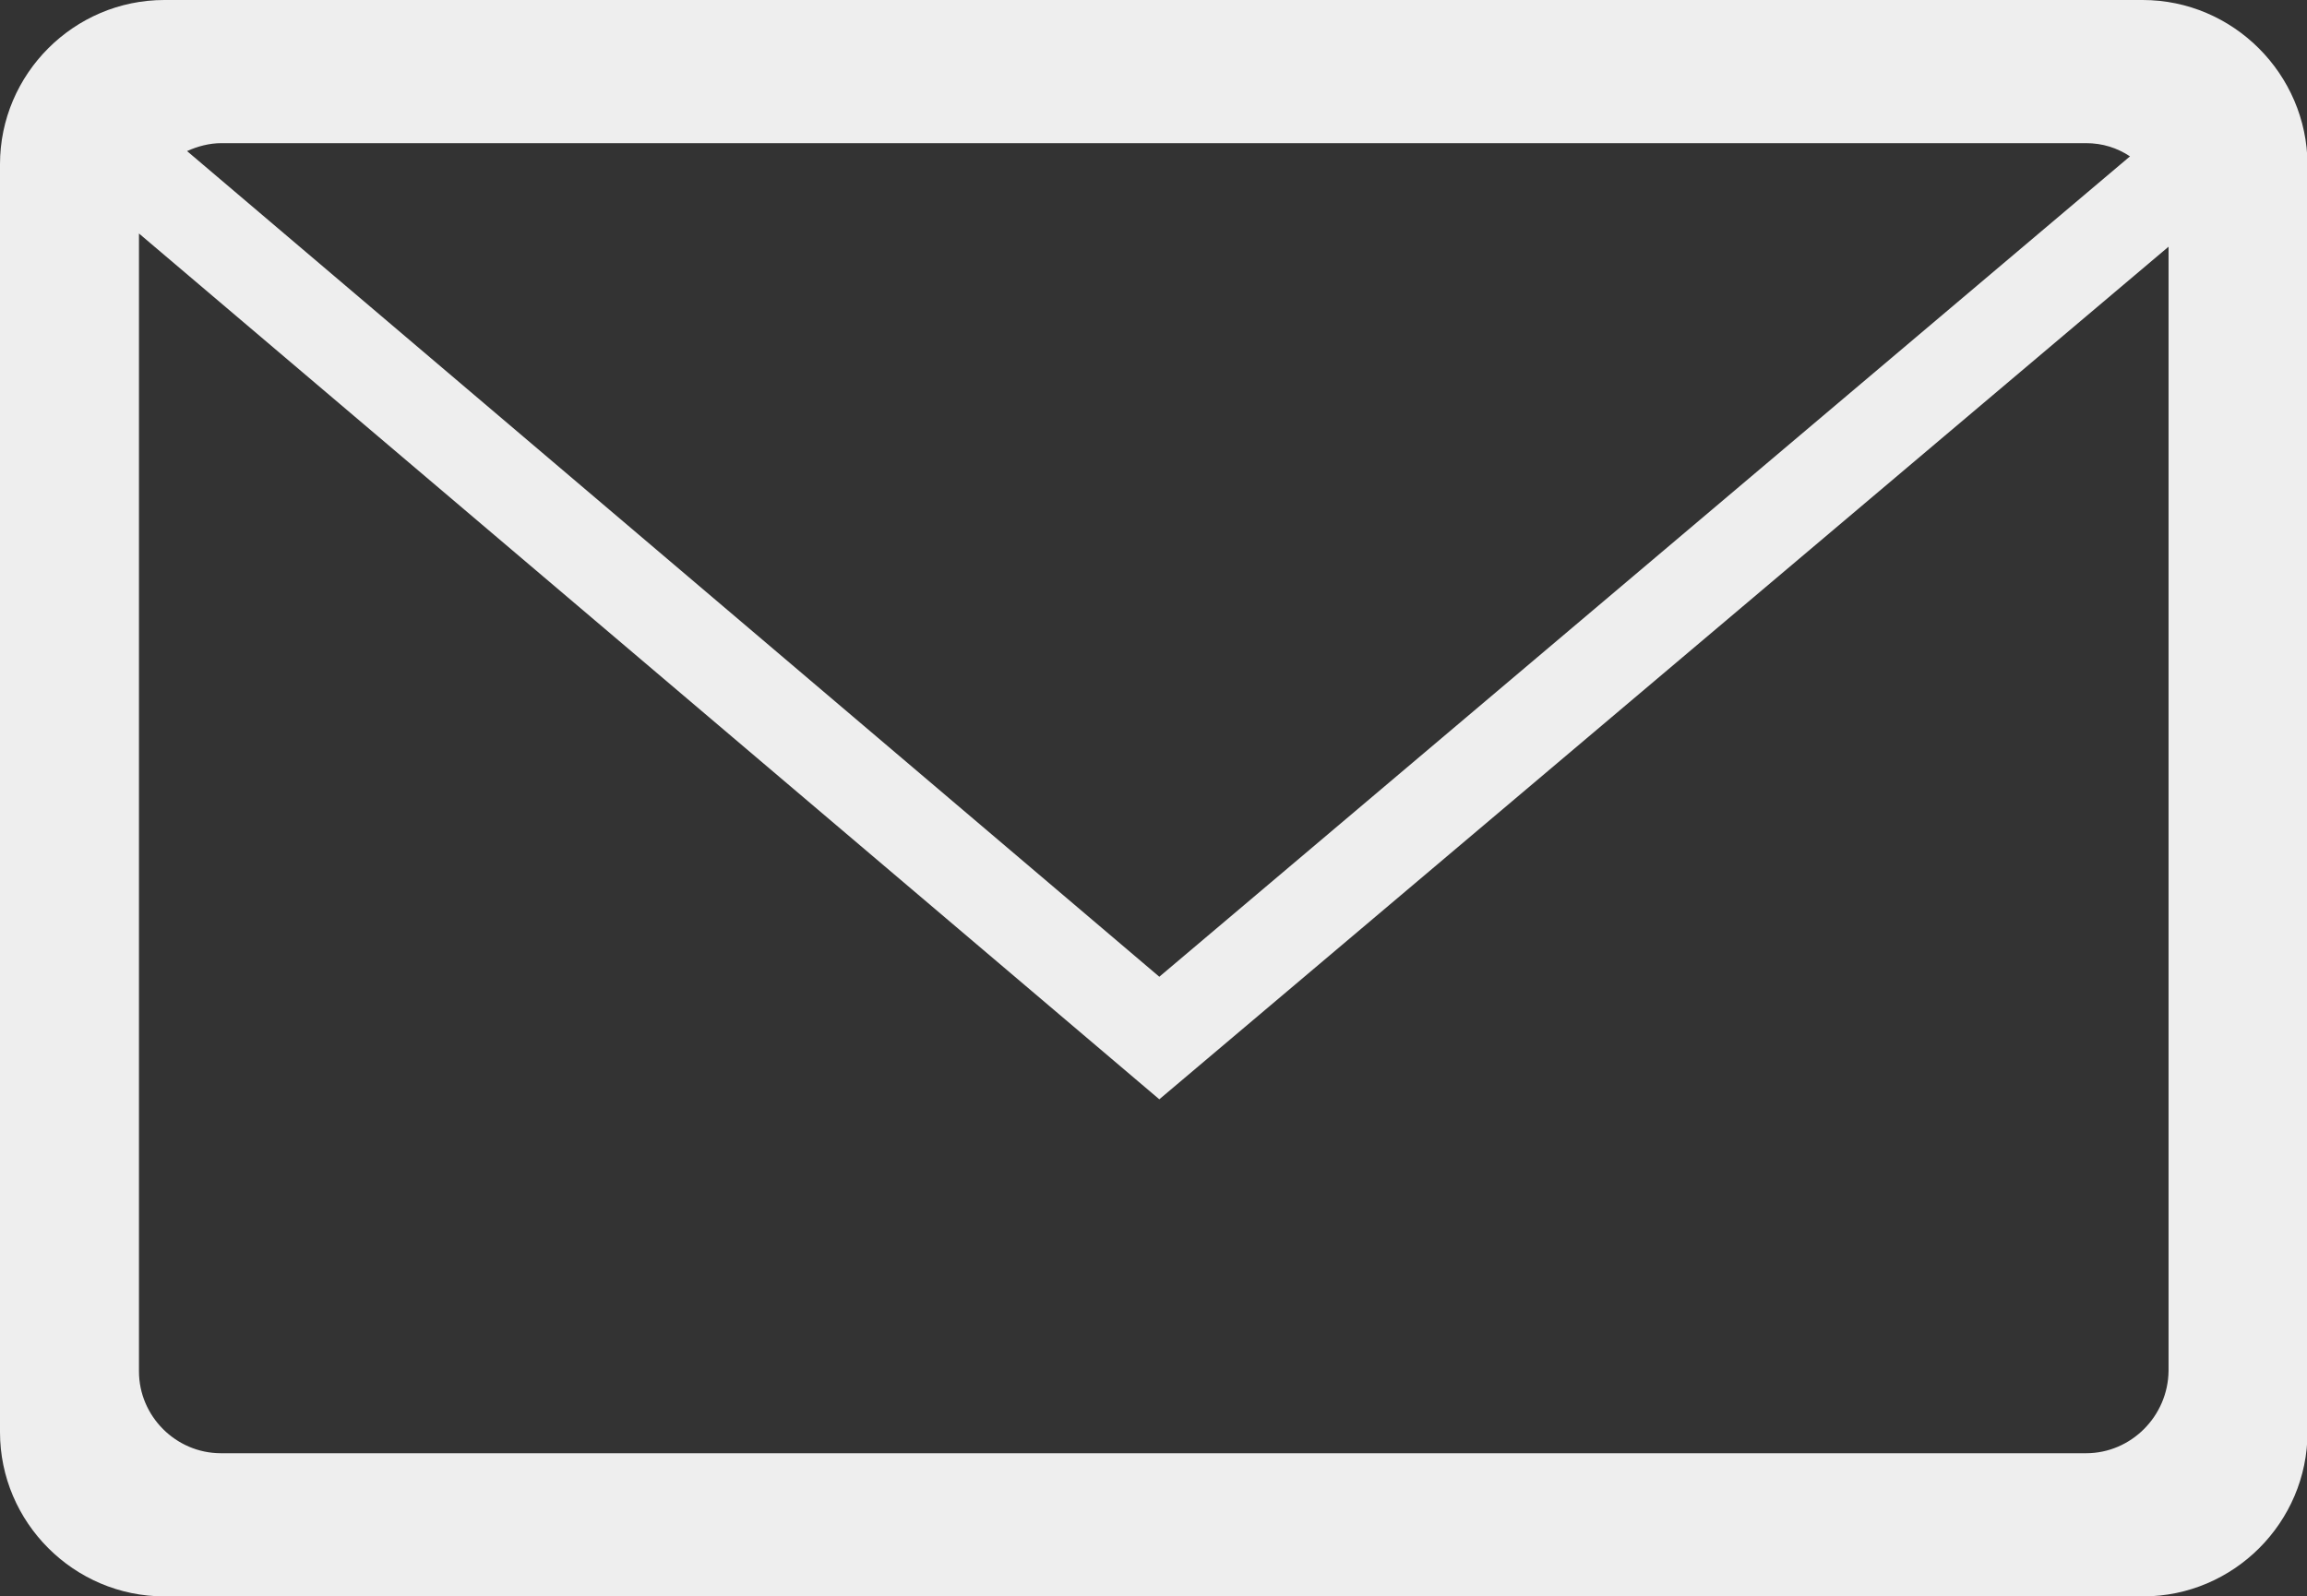 <?xml version="1.0" encoding="UTF-8"?>
<svg enable-background="new 0 0 43.66 30.22" version="1.1" viewBox="0 0 43.66 30.22" xml:space="preserve" xmlns="http://www.w3.org/2000/svg">

	
		<rect x="0" y="0" width="43.66" height="30.22" fill="#333333" stroke="none"/>

	
		<path d="m40.55 0h-37.44c-1.71 0-3.11 1.4-3.11 3.11v24c0 1.71 1.4 3.11 3.11 3.11h37.45c1.71 0 3.11-1.4 3.11-3.11v-24c-0.01-1.71-1.41-3.11-3.12-3.11zm-1.07 2.71c0.31 0 0.59 0.09 0.83 0.25l-18.37 15.53-18.4-15.63c0.2-0.09 0.42-0.15 0.65-0.15h35.29zm0 24.8h-35.3c-0.85 0-1.55-0.7-1.55-1.55v-21.54l19.31 16.39 19.1-16.14v21.28c-0.01 0.86-0.71 1.56-1.56 1.56z" fill="#eeeeee"/>
	

</svg>
